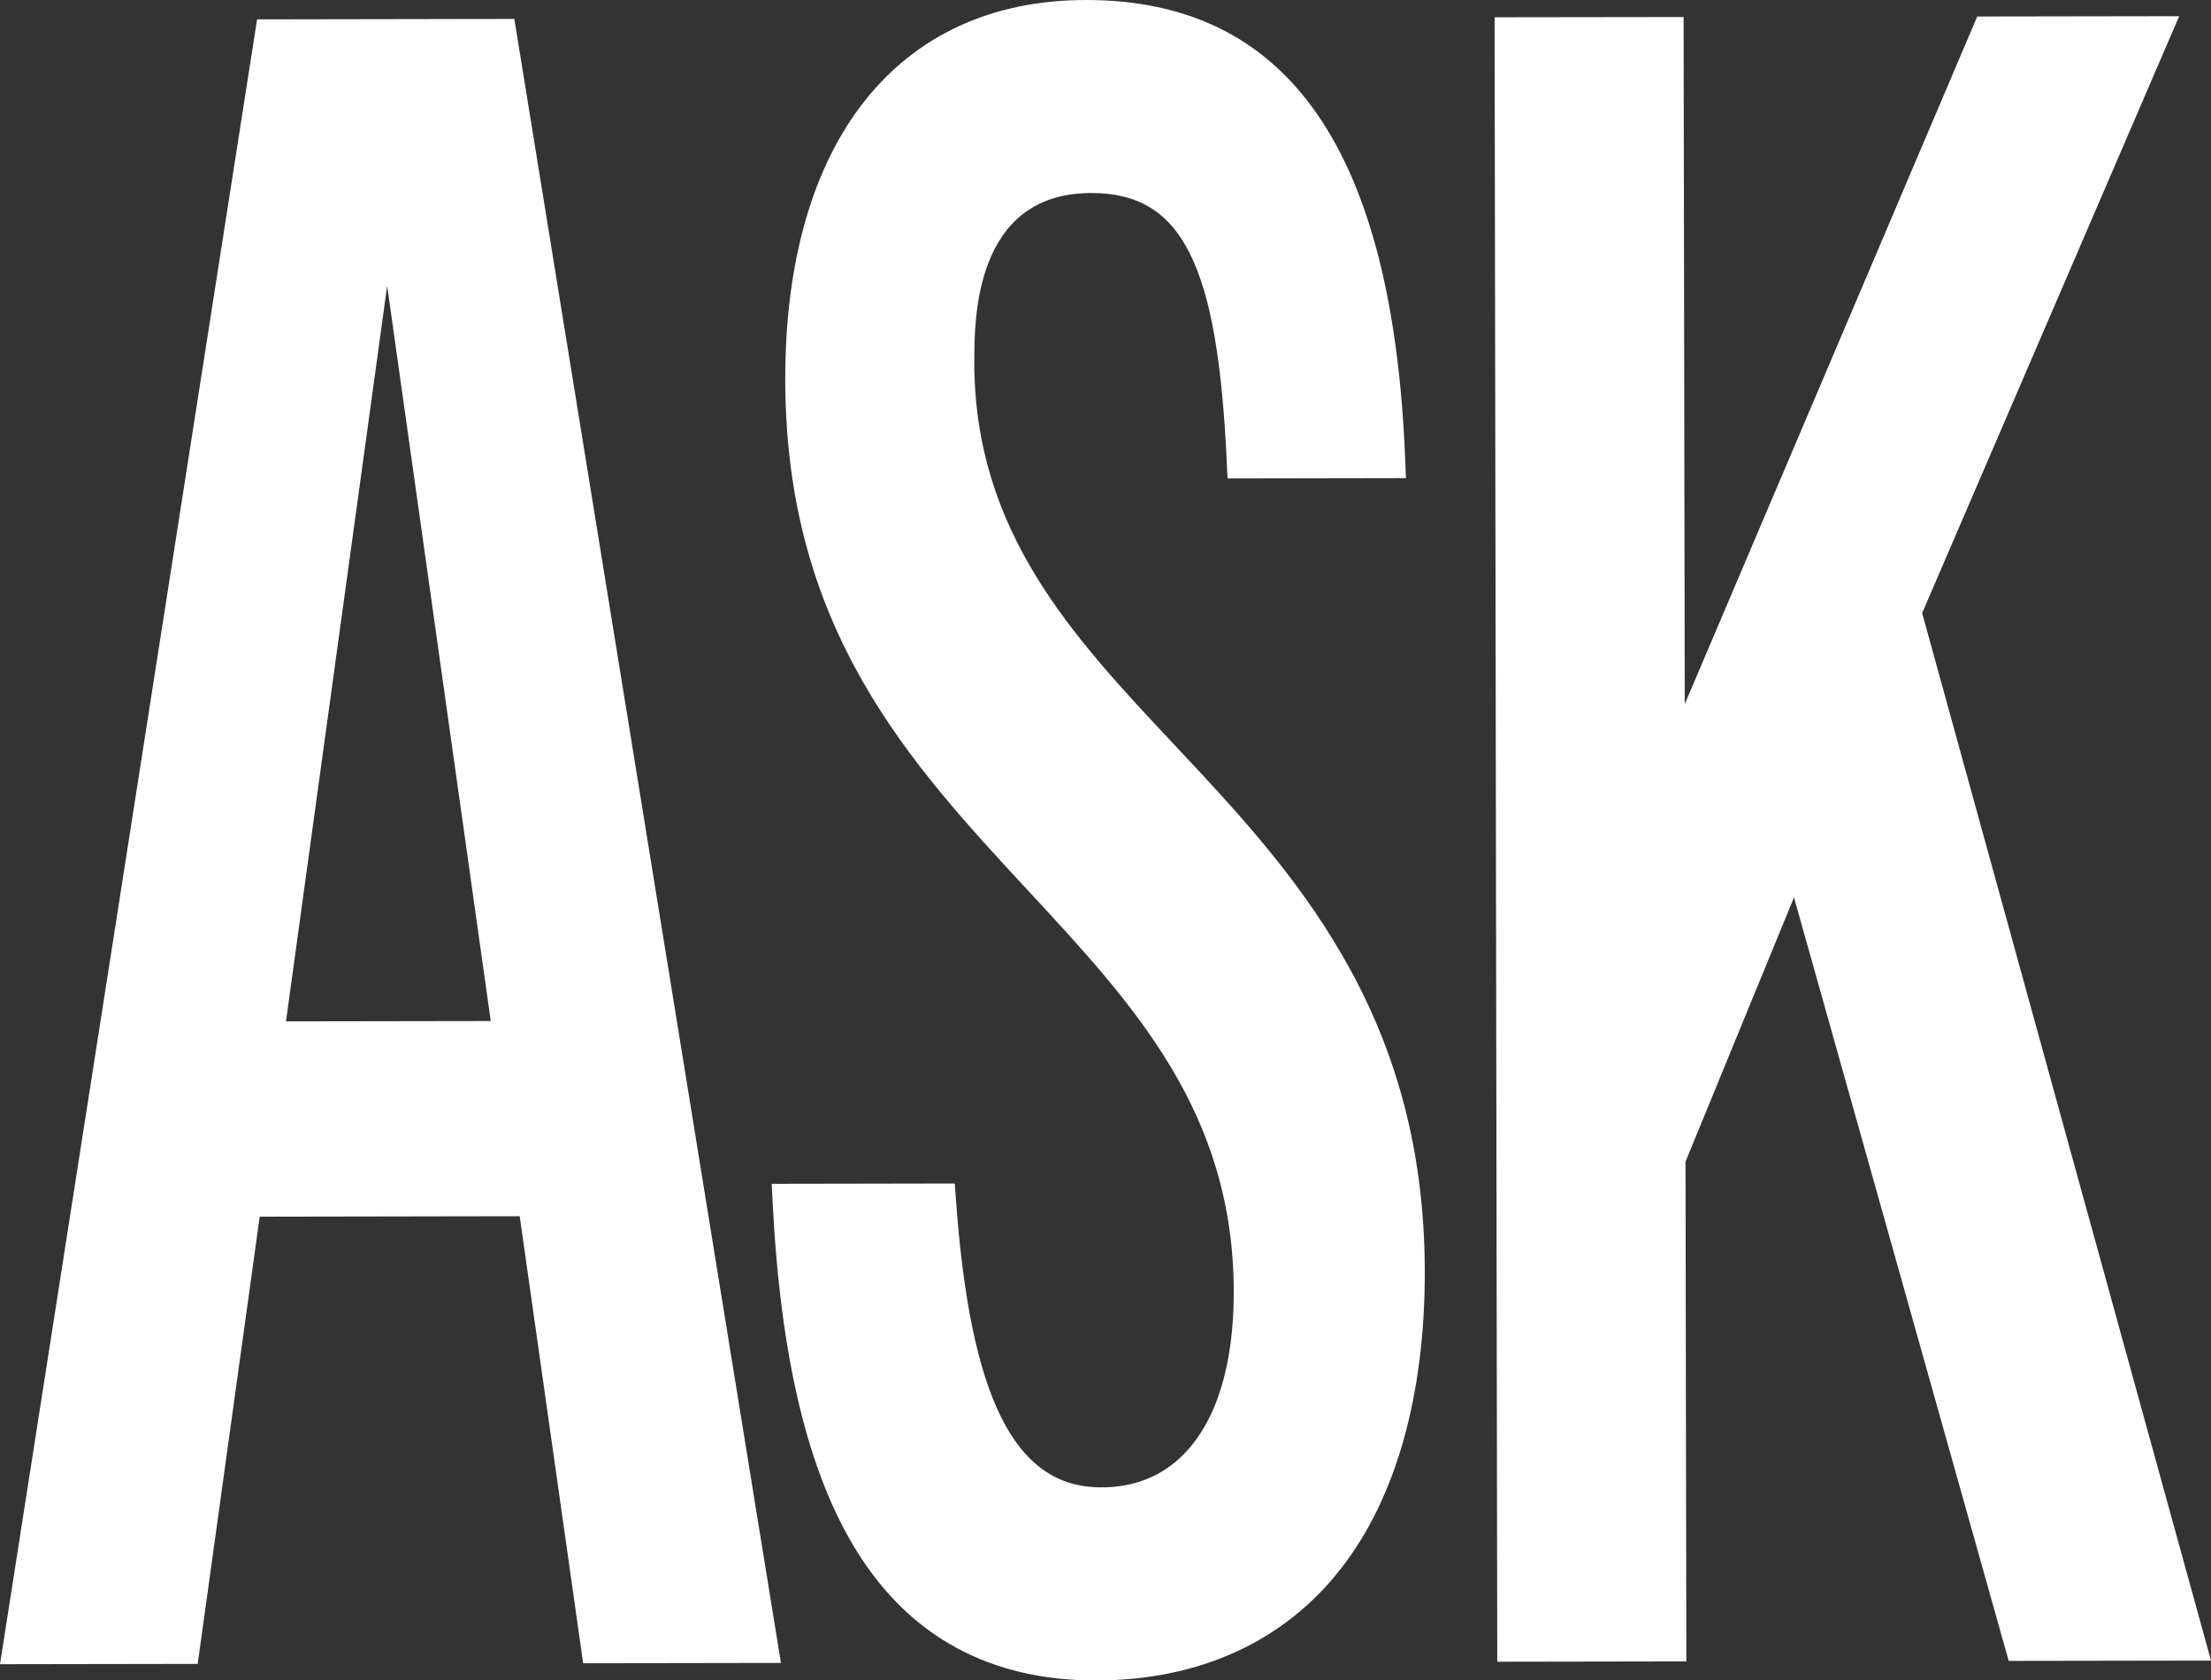 <?xml version="1.0" encoding="UTF-8"?><svg id="Layer_1" xmlns="http://www.w3.org/2000/svg" viewBox="0 0 348.13 264.64"><rect x="0" y="0" width="348.13" height="264.64" fill="#333333" stroke="none"/><defs><style>.cls-1{fill:#fff;}</style></defs><path class="cls-1" d="m80.98,2.98l-40.5.07L0,262.09l31.13-.05,9.76-70.43,40.94-.07,9.99,70.4,31.14-.05L81.32,5.05l-.34-2.07Zm-3.71,157.82l-32.24.05,15.93-115.83,16.31,115.78Z"/><path class="cls-1" d="m153.41,56.98c-.01-6.54-.04-26.43,18.21-26.58.08,0,.16,0,.24,0,14.31,0,19.89,11.2,21.31,42.6l.11,2.35,28.09-.05-.1-2.55C219.4,23.8,202.97,0,171.02,0h-.11c-29.66.05-47.33,22.43-47.27,59.86.06,39.23,19.52,60.21,38.34,80.51,16.57,17.88,32.23,34.76,32.28,63.03.02,11.61-2.75,20.52-8.01,25.76-3.42,3.4-7.79,5.12-13.02,5.08-13.49-.08-20.5-14.14-22.73-45.56l-.16-2.29-28.83.05.13,2.58c1.23,24.84,5.58,42.95,13.32,55.36,8.38,13.45,21.02,20.27,37.57,20.27h.1c16.25-.03,29.57-6.13,38.53-17.64,8.66-11.12,13.21-27.31,13.18-46.83-.07-40.94-20.95-63.19-39.37-82.82-16.21-17.27-31.52-33.59-31.57-60.37Z"/><polygon class="cls-1" points="302.65 96.55 343.12 2.55 311.32 2.6 265.27 110.89 265.09 2.68 235.33 2.72 235.75 261.7 265.52 261.65 265.39 182.95 282.47 141.33 316.28 261.57 348.13 261.52 302.65 96.55"/></svg>
